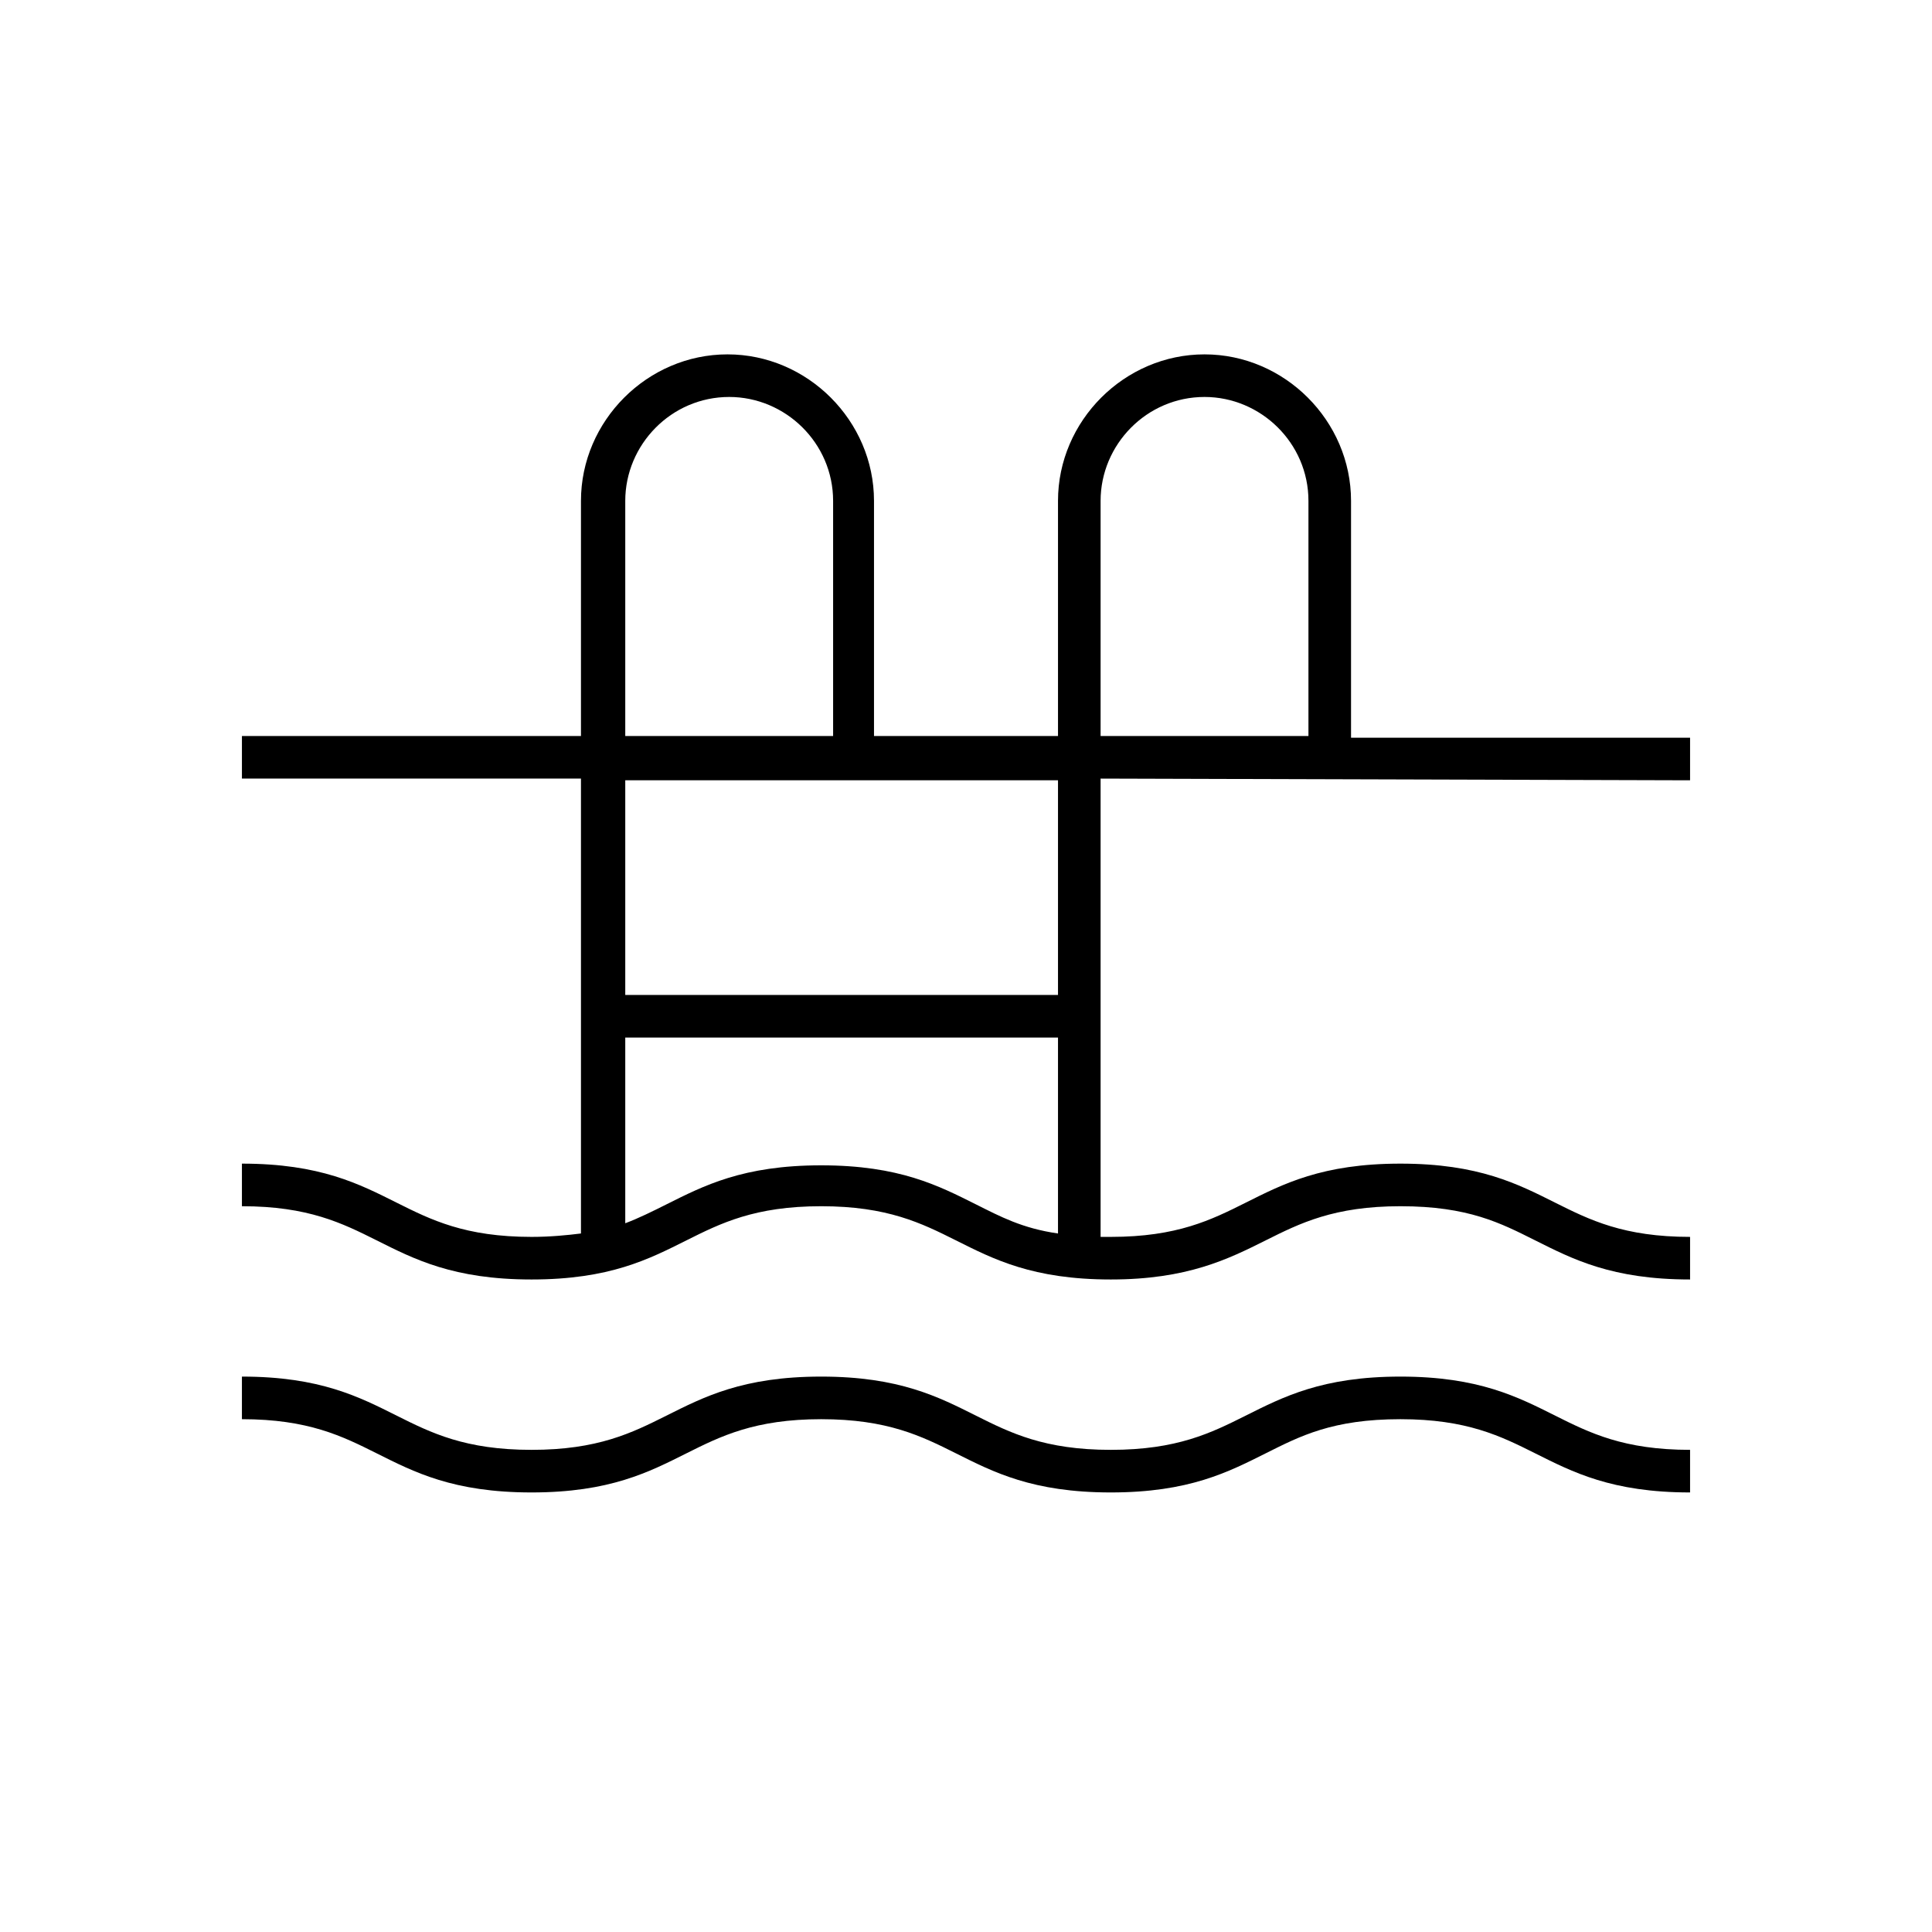 <?xml version="1.0" encoding="utf-8"?>
<!-- Generator: Adobe Illustrator 23.0.2, SVG Export Plug-In . SVG Version: 6.00 Build 0)  -->
<svg version="1.1" id="Livello_1" xmlns="http://www.w3.org/2000/svg" xmlns:xlink="http://www.w3.org/1999/xlink" x="0px" y="0px"
	 viewBox="0 0 113.4 113.4" style="enable-background:new 0 0 113.4 113.4;" xml:space="preserve">
<g>
	<path d="M99.2,87.6c-4.6,0-6.9-1.2-9.1-2.3c-2-1-4-2-7.9-2c-4,0-5.9,1-7.9,2c-2.2,1.1-4.5,2.3-9.1,2.3c-4.6,0-6.9-1.2-9.1-2.3
		c-2-1-4-2-7.9-2s-5.9,1-7.9,2c-2.2,1.1-4.5,2.3-9.1,2.3c-4.6,0-6.9-1.2-9.1-2.3c-2-1-4-2-7.9-2v-2.5c4.6,0,6.9,1.2,9.1,2.3
		c2,1,4,2,7.9,2s5.9-1,7.9-2c2.2-1.1,4.5-2.3,9.1-2.3c4.6,0,6.9,1.2,9.1,2.3c2,1,4,2,7.9,2s5.9-1,7.9-2c2.2-1.1,4.5-2.3,9.1-2.3
		c4.6,0,6.9,1.2,9.1,2.3c2,1,4,2,7.9,2L99.2,87.6z"/>
	<path d="M99.2,45.8v-2.5H79.3V29.4c0-4.7-3.9-8.6-8.6-8.6c-4.7,0-8.6,3.9-8.6,8.6v13.8H51.3V29.4c0-4.7-3.9-8.6-8.6-8.6
		s-8.6,3.9-8.6,8.6v13.8H14.2v2.5h19.9v26.7c-0.8,0.1-1.8,0.2-2.9,0.2c-3.9,0-5.9-1-7.9-2c-2.2-1.1-4.5-2.3-9.1-2.3v2.5
		c3.9,0,5.9,1,7.9,2c2.2,1.1,4.5,2.3,9.1,2.3s6.9-1.2,9.1-2.3c2-1,4-2,7.9-2s5.9,1,7.9,2c2.2,1.1,4.5,2.3,9.1,2.3
		c4.5,0,6.9-1.2,9.1-2.3c2-1,4-2,7.9-2c4,0,5.9,1,7.9,2c2.2,1.1,4.5,2.3,9.1,2.3v-2.5c-3.9,0-5.9-1-7.9-2c-2.2-1.1-4.5-2.3-9.1-2.3
		c-4.6,0-6.9,1.2-9.1,2.3c-2,1-4,2-7.9,2c-0.2,0-0.4,0-0.6,0V45.7L99.2,45.8L99.2,45.8z M64.6,29.4c0-3.3,2.7-6.1,6.1-6.1
		c3.3,0,6.1,2.7,6.1,6.1v13.8H64.6L64.6,29.4L64.6,29.4z M36.7,29.4c0-3.3,2.7-6.1,6.1-6.1c3.3,0,6.1,2.7,6.1,6.1v13.8H36.7
		L36.7,29.4z M57.3,70.7c-2.2-1.1-4.5-2.3-9.1-2.3s-6.9,1.2-9.1,2.3c-0.8,0.4-1.6,0.8-2.4,1.1V60.9h25.4v11.5
		C60,72.1,58.7,71.4,57.3,70.7L57.3,70.7z M62.1,58.4H36.7V45.8h25.4V58.4z"/>
</g>
</svg>
